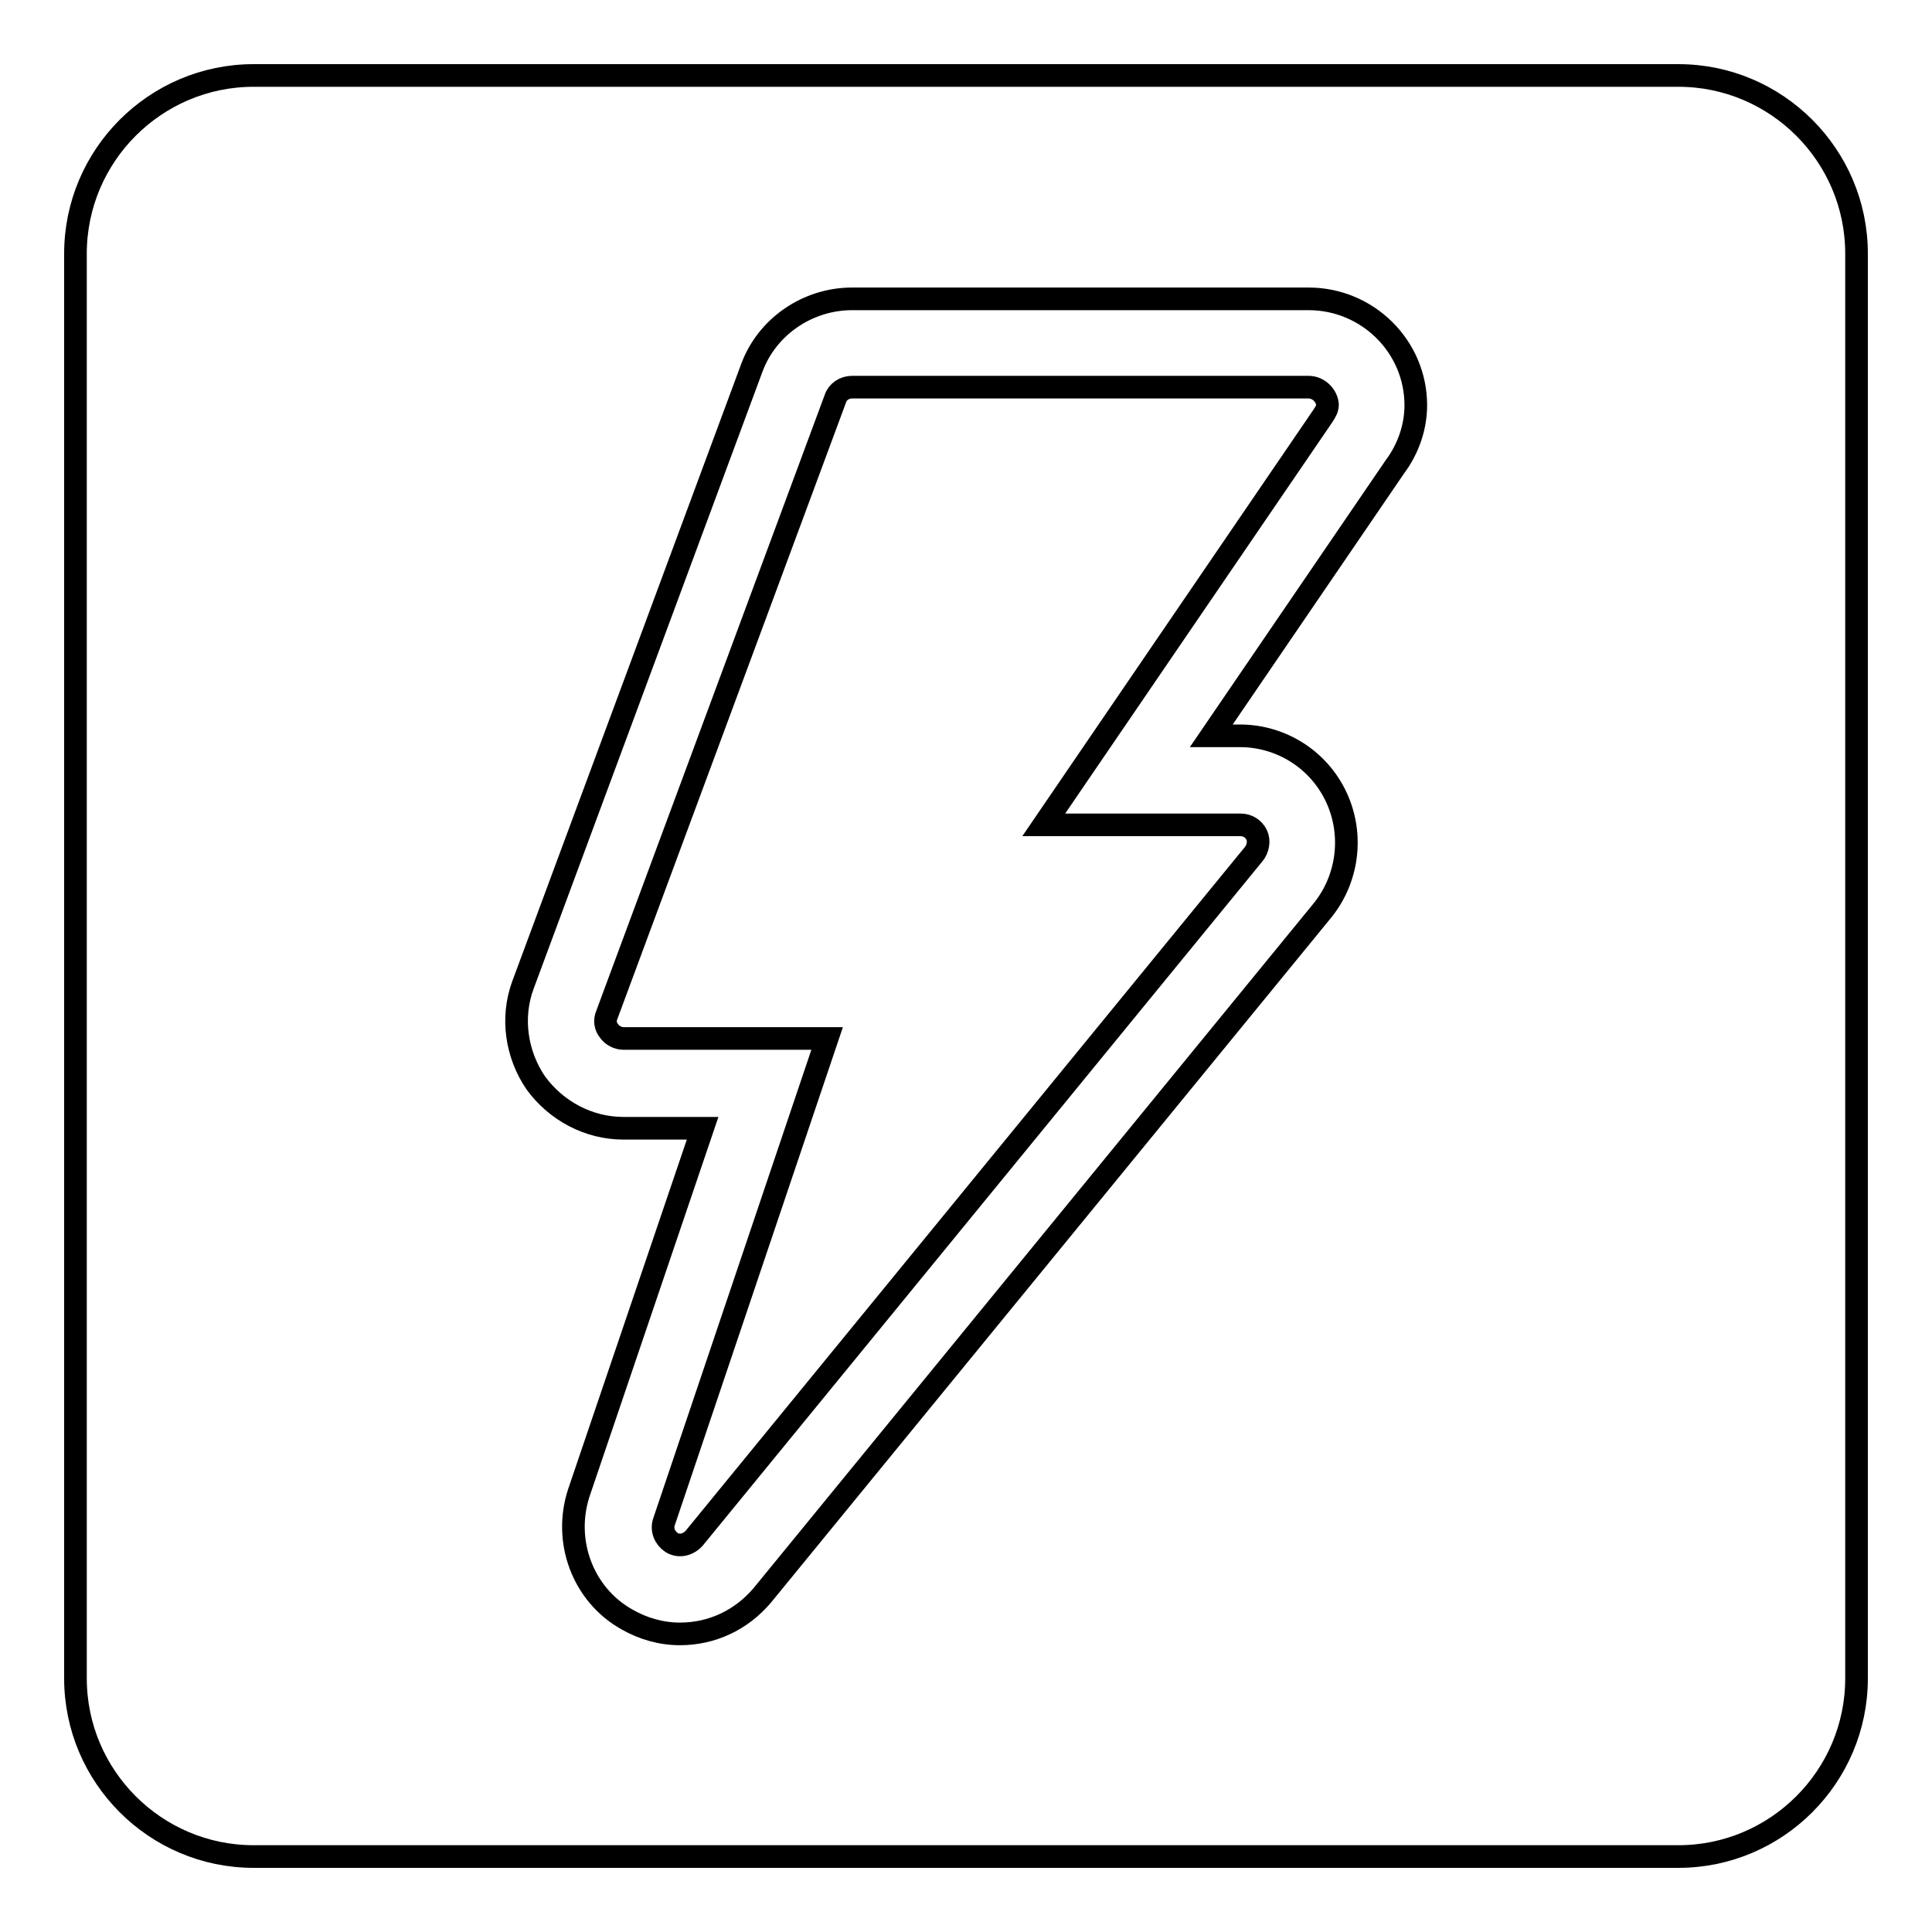 <?xml version="1.0" encoding="utf-8"?>
<!-- Svg Vector Icons : http://www.onlinewebfonts.com/icon -->
<!DOCTYPE svg PUBLIC "-//W3C//DTD SVG 1.1//EN" "http://www.w3.org/Graphics/SVG/1.1/DTD/svg11.dtd">
<svg version="1.1" xmlns="http://www.w3.org/2000/svg" xmlns:xlink="http://www.w3.org/1999/xlink" x="0px" y="0px" viewBox="0 0 256 256" enable-background="new 0 0 256 256" xml:space="preserve">
<g><g><path stroke-width="3" fill-opacity="0" stroke="#000000"  d="M173.4,51.3h-60.5c-1,0-1.9,0.6-2.2,1.5l-30.3,81.7c-0.3,0.7-0.2,1.5,0.3,2.1c0.4,0.6,1.2,1,1.9,1h27L88,201.6c-0.4,1.1,0.1,2.2,1,2.8c1,0.6,2.2,0.3,3-0.6l74.1-90.6c0.6-0.7,0.8-1.8,0.4-2.6c-0.4-0.8-1.2-1.3-2.1-1.3h-26.1l37-54.2c0.4-0.6,0.6-1,0.6-1.5C175.8,52.4,174.7,51.3,173.4,51.3z"/><path stroke-width="3" fill-opacity="0" stroke="#000000"  d="M222.4,10H33.6C20.6,10,10,20.6,10,33.6v188.8c0,13,10.6,23.6,23.6,23.6h188.8c13,0,23.6-10.6,23.6-23.6V33.6C246,20.6,235.4,10,222.4,10z M184.8,61.9l-24.3,35.6h3.8c5.5,0,10.5,3.2,12.8,8.2c2.3,5,1.5,10.9-2,15.1l-74.1,90.6c-2.8,3.3-6.7,5.1-10.9,5.1c-2.5,0-4.9-0.7-7-1.9c-5.9-3.3-8.5-10.4-6.4-16.8l16.4-48.3H82.6c-4.6,0-8.9-2.3-11.6-6c-2.6-3.8-3.3-8.7-1.7-13l30.3-81.7c2-5.5,7.4-9.2,13.3-9.2h60.5c7.8,0,14.2,6.3,14.2,14.1C187.6,56.6,186.6,59.5,184.8,61.9z"/></g></g>
</svg>